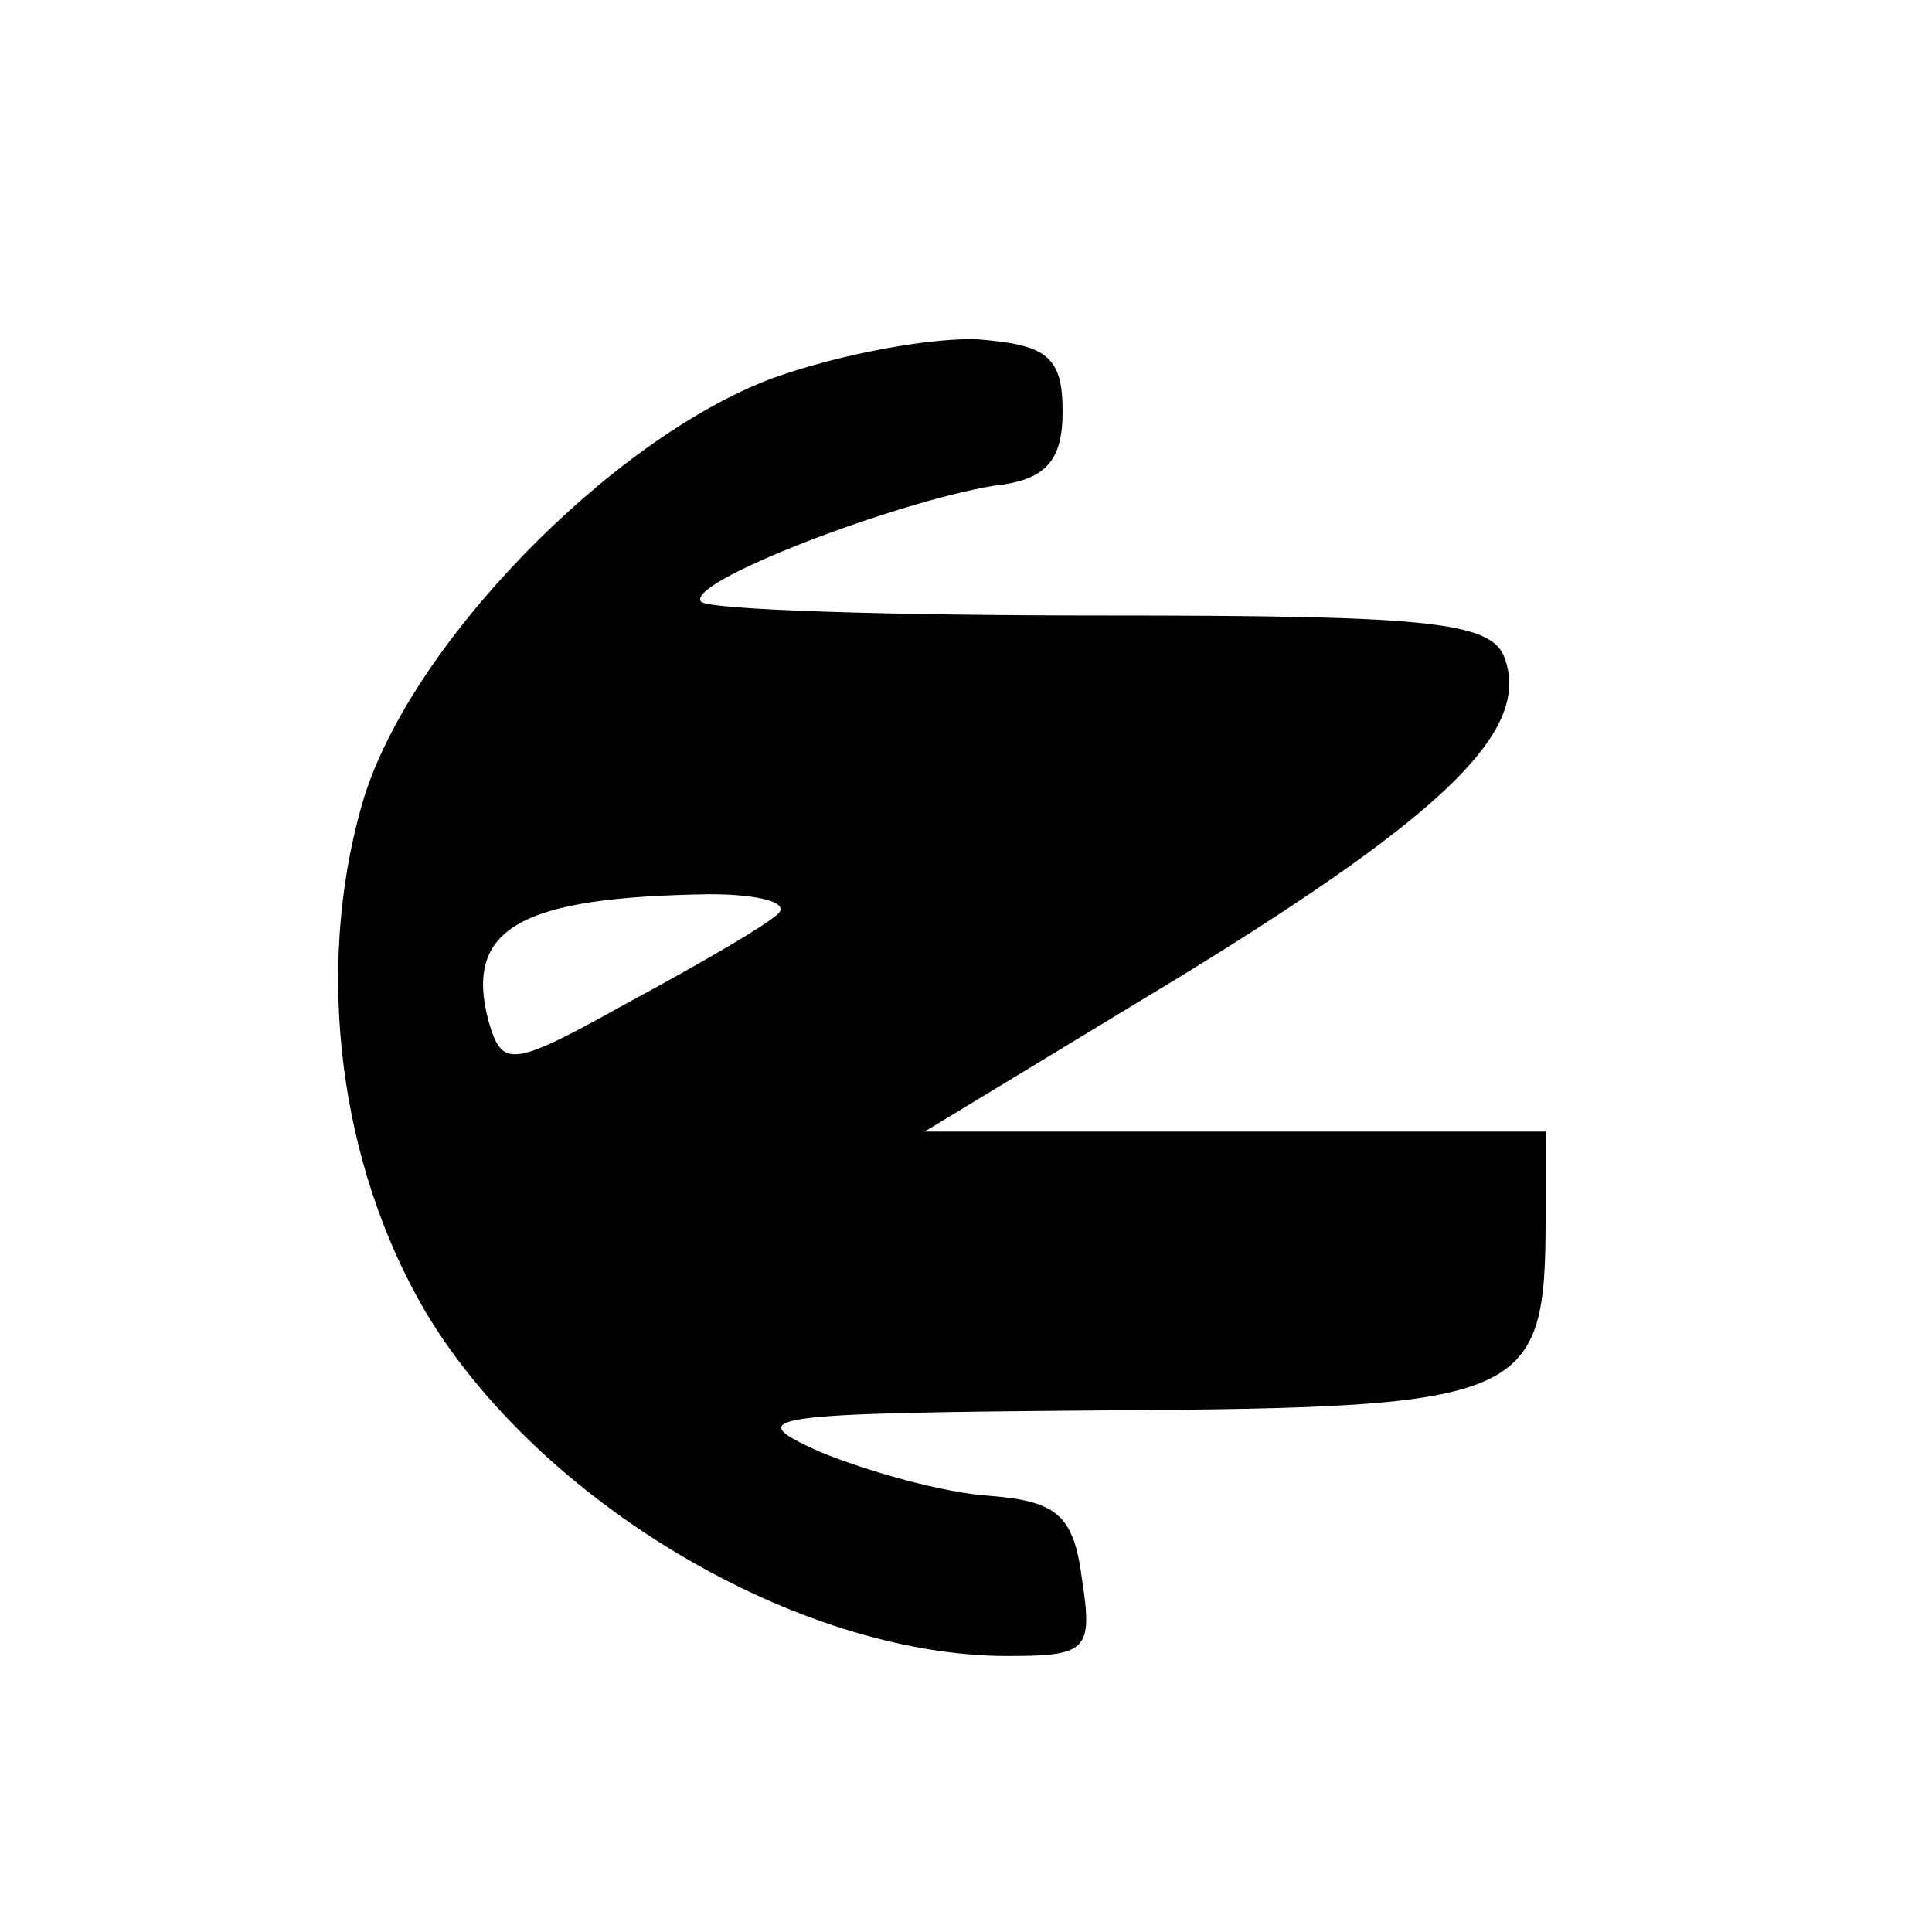 <?xml version="1.0" standalone="no"?>
<!DOCTYPE svg PUBLIC "-//W3C//DTD SVG 20010904//EN"
 "http://www.w3.org/TR/2001/REC-SVG-20010904/DTD/svg10.dtd">
<svg version="1.0" xmlns="http://www.w3.org/2000/svg"
 width="70pt" height="70pt" viewBox="0 0 70 70"
 preserveAspectRatio="xMidYMid meet">
<g transform="translate(0,70) scale(0.1,-0.1)"
fill="#000000" stroke="none">
<path d="M280 563 c-59 -22 -133 -98 -149 -155 -17 -60 -8 -130 23 -183 41
-69 135 -125 211 -125 29 0 31 2 27 28 -3 23 -9 28 -33 30 -17 1 -45 9 -62 16
-29 13 -21 14 105 15 152 1 158 4 158 70 l0 31 -112 0 -113 0 94 57 c96 59
126 89 116 115 -5 13 -30 15 -146 15 -76 0 -142 2 -145 5 -6 7 70 36 106 42
19 2 25 9 25 27 0 20 -6 24 -30 26 -16 1 -50 -5 -75 -14z m2 -194 c-4 -4 -28
-18 -54 -32 -43 -24 -46 -24 -51 -7 -9 34 12 45 80 46 18 0 29 -3 25 -7z"/>
</g>
</svg>
